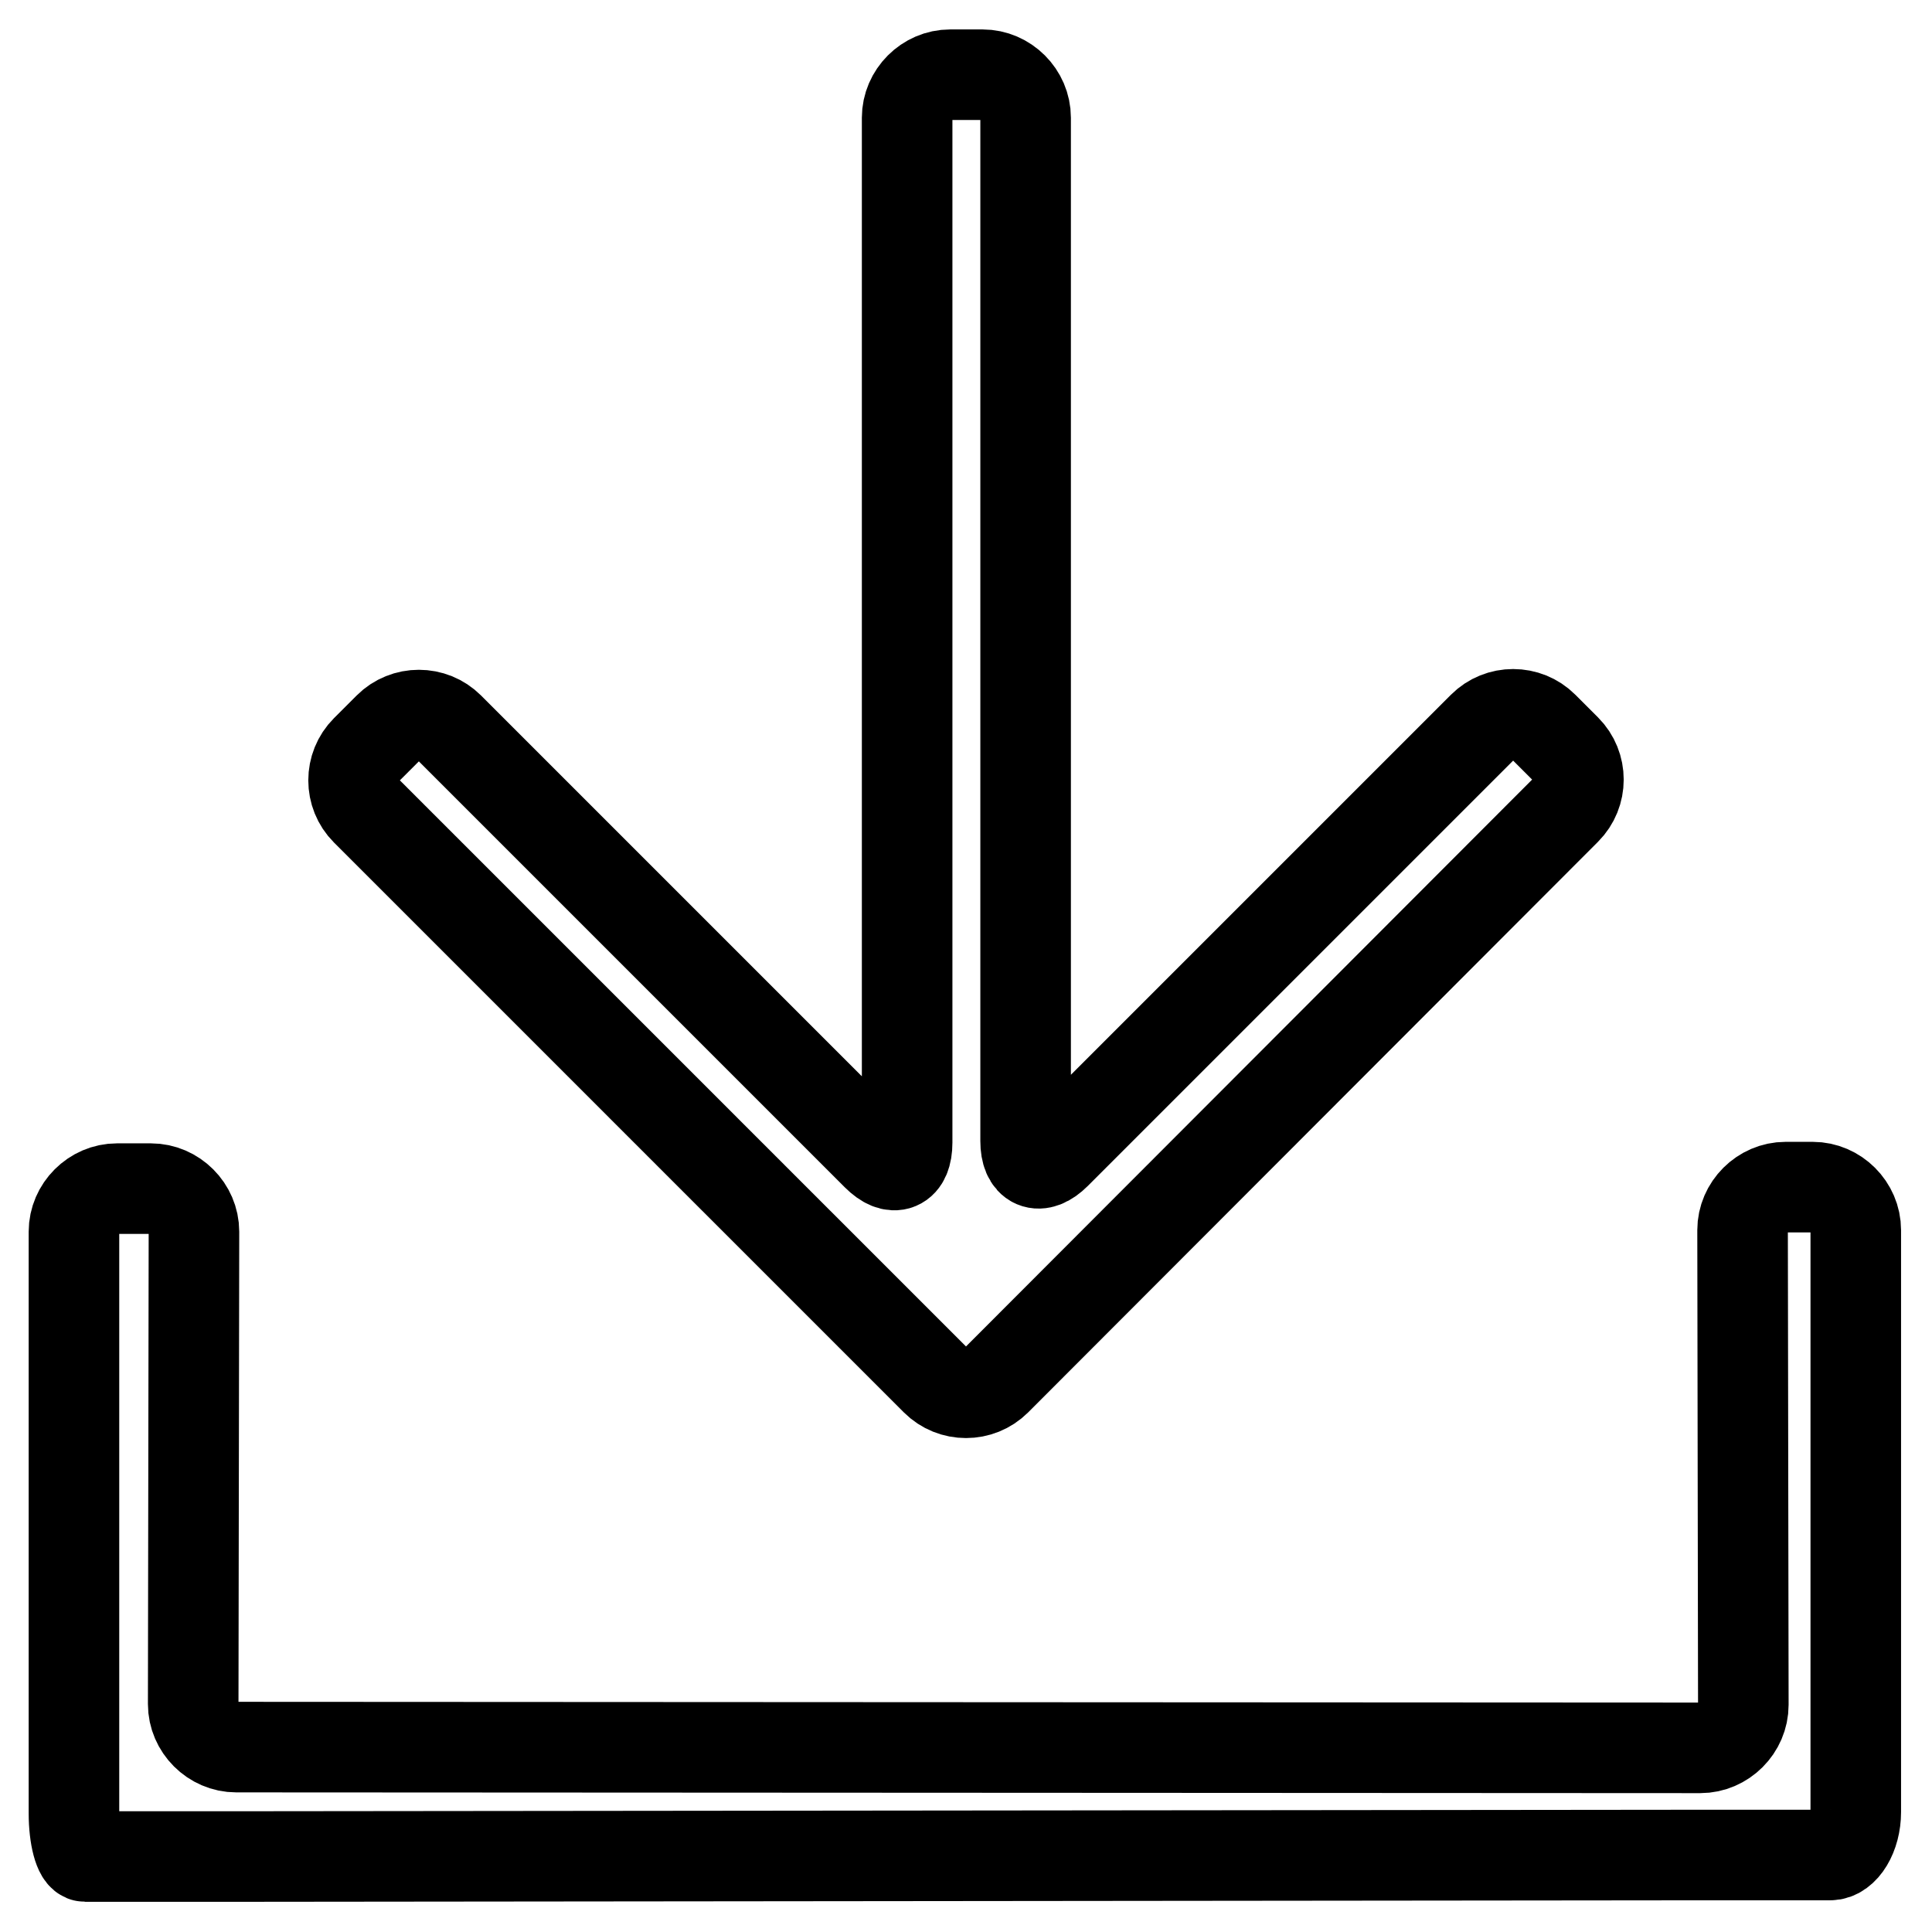 <?xml version="1.0" encoding="utf-8"?>
<!-- Svg Vector Icons : http://www.onlinewebfonts.com/icon -->
<!DOCTYPE svg PUBLIC "-//W3C//DTD SVG 1.1//EN" "http://www.w3.org/Graphics/SVG/1.1/DTD/svg11.dtd">
<svg version="1.1" xmlns="http://www.w3.org/2000/svg" xmlns:xlink="http://www.w3.org/1999/xlink" x="0px" y="0px" viewBox="0 0 256 256" enable-background="new 0 0 256 256" xml:space="preserve">
<g> <path stroke-width="12" fill-opacity="0" stroke="#000000"  d="M236.6,157.3c-3.1,0-5.7,2.6-5.7,5.7l0.1,62.9c0,3.1-2.6,5.7-5.7,5.7l-194-0.1c-3.1,0-5.7-2.6-5.7-5.7 l0.1-62.6c0-3.1-2.6-5.7-5.7-5.7h-4.5c-3.1,0-5.7,2.6-5.7,5.7v77.1c0,3.1,0.7,5.7,1.5,5.7c0.8,0,4.1,0,7.2,0h1.4 c3.1,0,8.2,0,11.4,0l193.7-0.2h17.5c1.8,0,3.4-2.6,3.4-5.7V163c0-3.1-2.6-5.7-5.7-5.7H236.6L236.6,157.3z"/> <path stroke-width="12" fill-opacity="0" stroke="#000000"  d="M196.5,96.3c2.2-2.2,5.8-2.2,8,0l3,3c2.2,2.2,2.2,5.8,0,8L132,182.9c-2.2,2.2-5.8,2.2-8,0l-75.5-75.5 c-2.2-2.2-2.2-5.8,0-8l3-3c2.2-2.2,5.8-2.2,8,0l56.7,56.7c2.2,2.2,4,1.5,4-1.7V15.6c0-3.1,2.6-5.7,5.7-5.7h4.3 c3.1,0,5.7,2.6,5.7,5.7v135.6c0,3.1,1.8,3.9,4,1.7L196.5,96.3L196.5,96.3z"/></g>
</svg>